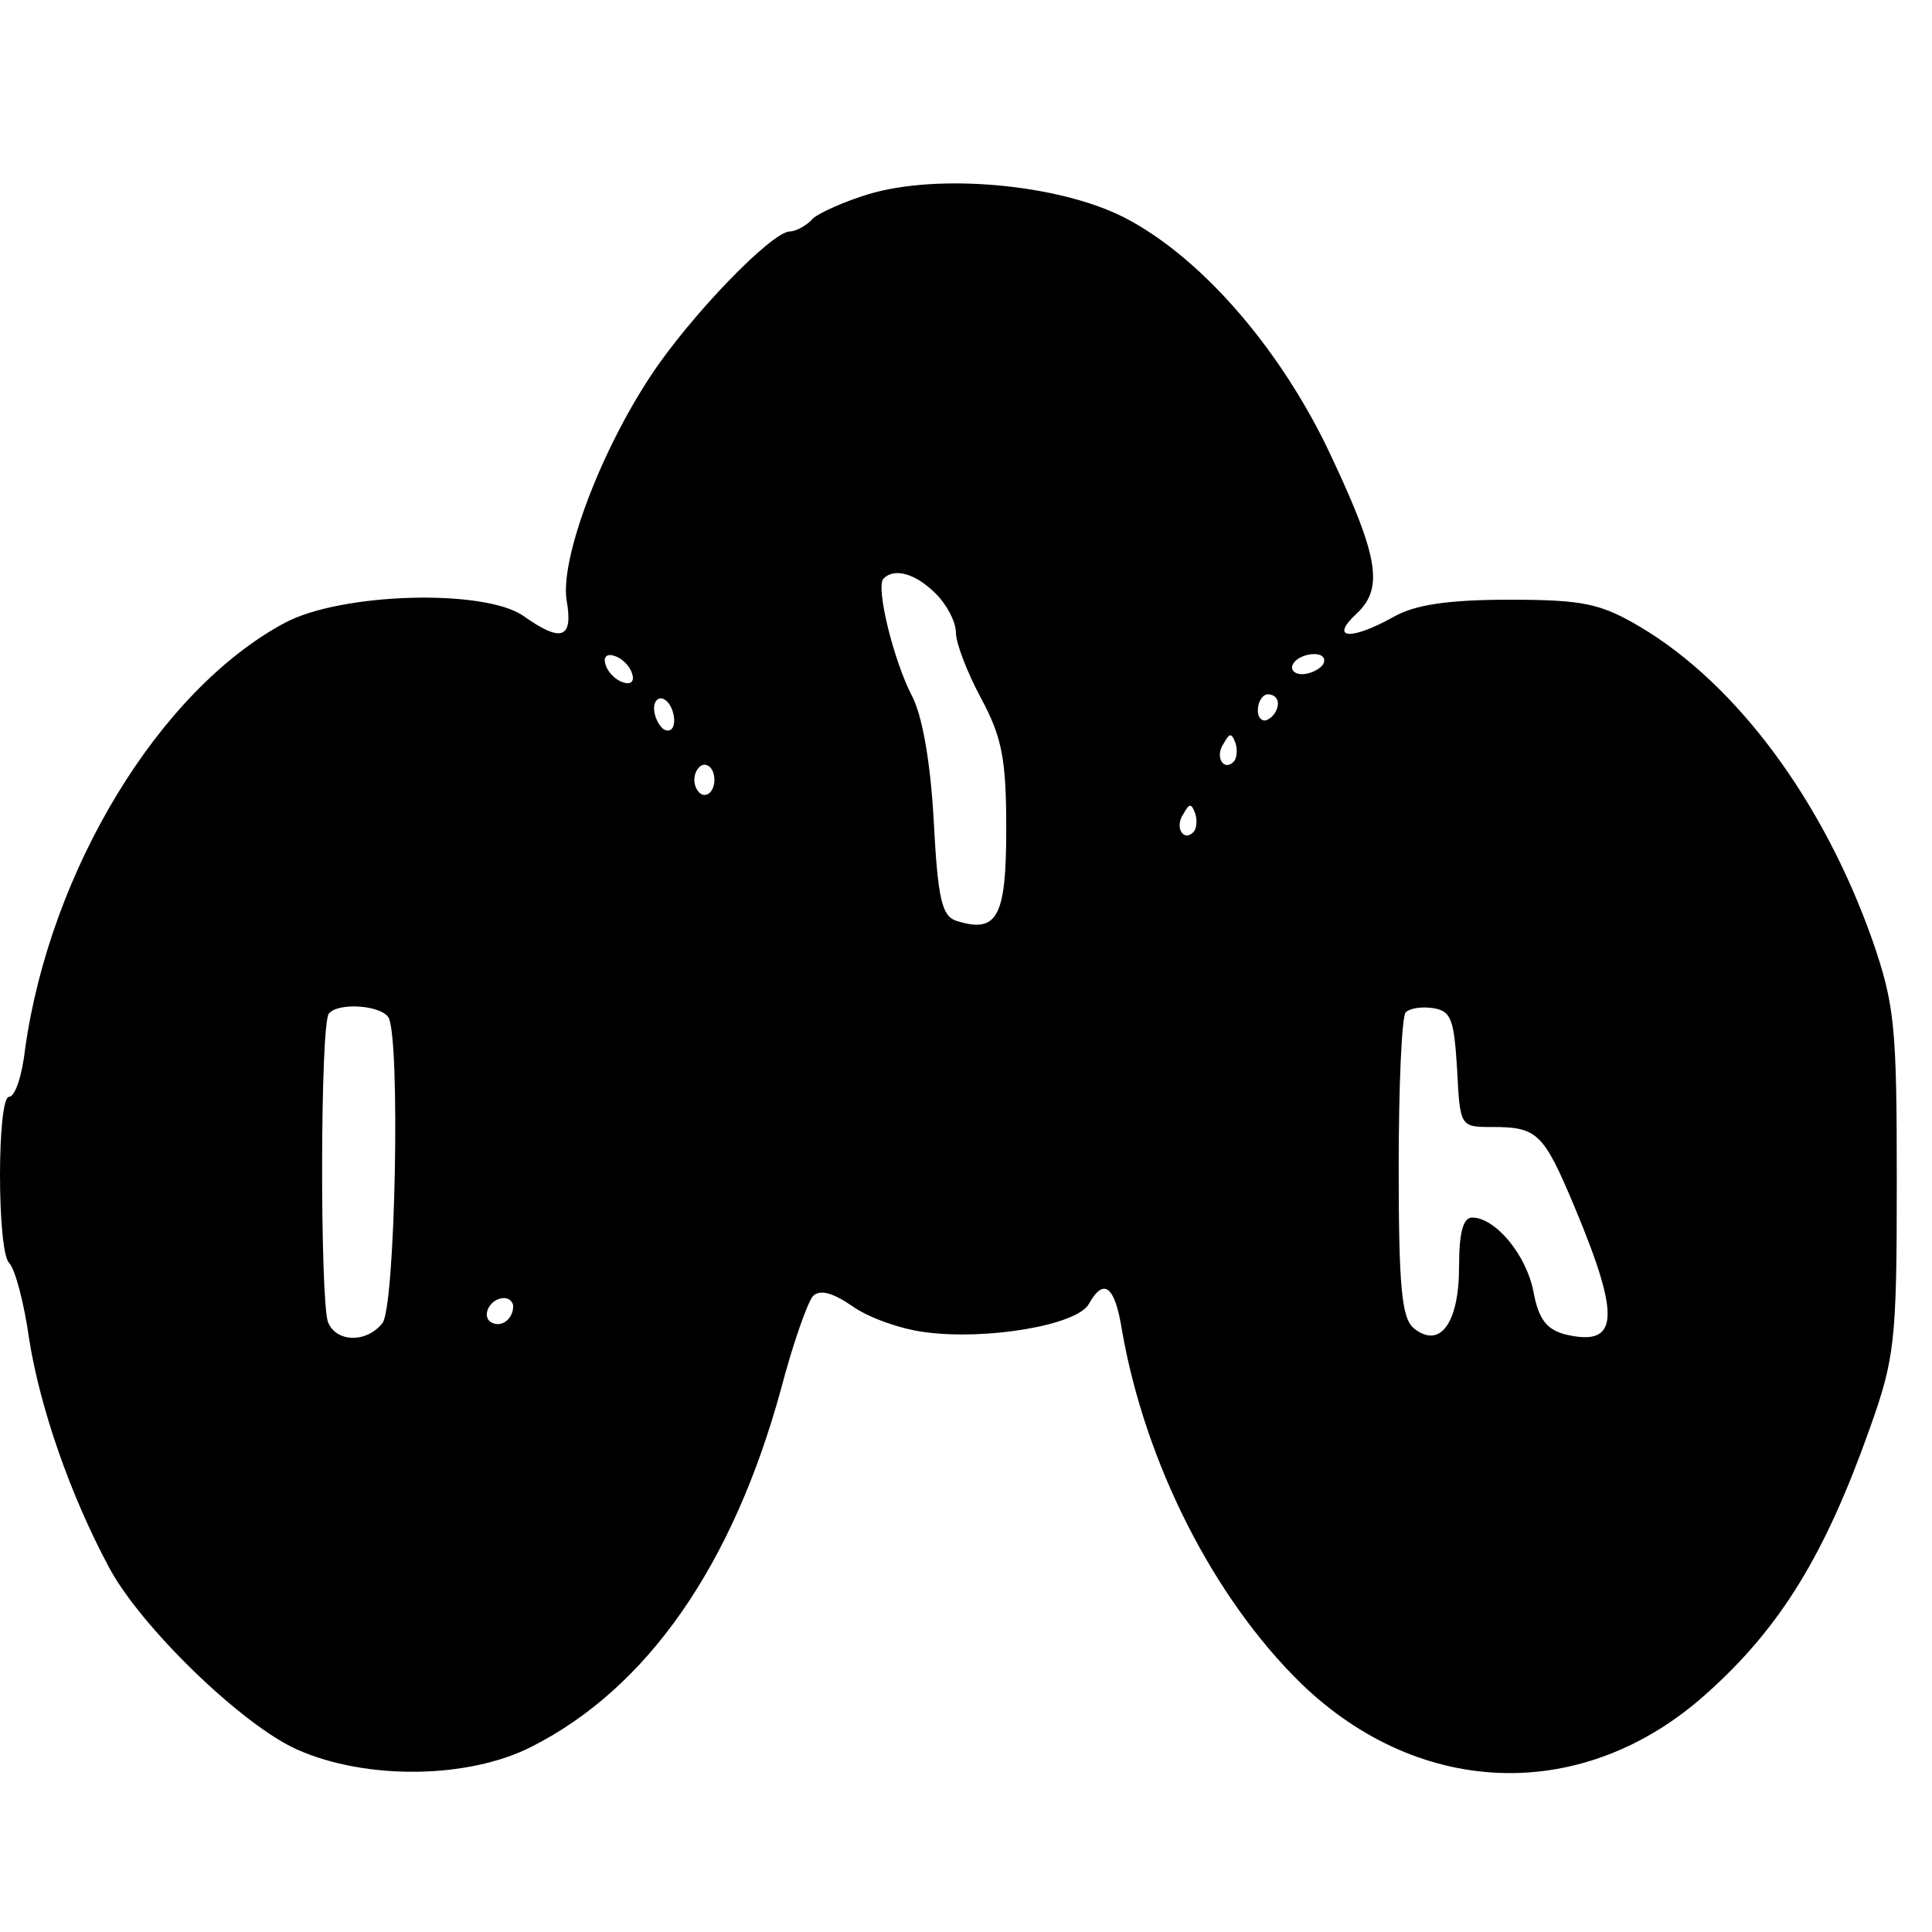 <?xml version="1.0" standalone="no"?>
<!DOCTYPE svg PUBLIC "-//W3C//DTD SVG 20010904//EN"
 "http://www.w3.org/TR/2001/REC-SVG-20010904/DTD/svg10.dtd">
<svg version="1.0" xmlns="http://www.w3.org/2000/svg"
 width="192pt" height="192pt" viewBox="0 0 192 192"
 preserveAspectRatio="xMidYMid meet">
<g transform="translate(0,192) scale(0.1,-0.1)"
fill="#000000" stroke="none">
<path d="M863 1727 c-23 -7 -48 -18 -55 -24 -6 -7 -17 -13 -23 -13 -18 0 -99
-84 -138 -143 -51 -77 -90 -182 -84 -223 7 -39 -5 -43 -43 -16 -39 27 -181 23
-237 -7 -125 -67 -233 -246 -258 -423 -3 -27 -10 -48 -16 -48 -12 0 -12 -153
0 -165 6 -6 15 -40 20 -76 11 -69 41 -155 79 -226 31 -59 133 -158 188 -182
68 -30 169 -29 232 3 115 58 200 180 248 355 12 46 27 88 32 93 7 7 20 3 39
-10 15 -11 48 -23 73 -26 61 -8 150 7 162 28 15 27 26 18 33 -26 23 -132 91
-266 178 -351 119 -115 282 -119 403 -10 74 66 118 139 162 263 25 70 27 87
27 245 0 155 -2 176 -24 240 -49 139 -135 255 -231 312 -39 23 -56 27 -130 27
-61 0 -94 -5 -115 -17 -43 -24 -64 -22 -37 3 28 26 22 58 -30 167 -50 102
-127 189 -201 227 -65 33 -184 44 -254 23z m67 -397 c11 -11 20 -28 20 -39 0
-10 11 -39 25 -65 21 -39 25 -61 25 -130 0 -88 -9 -104 -50 -91 -14 5 -18 22
-22 98 -3 57 -11 104 -21 124 -19 36 -37 110 -29 118 11 11 32 5 52 -15z
m-302 -79 c3 -8 -1 -12 -9 -9 -7 2 -15 10 -17 17 -3 8 1 12 9 9 7 -2 15 -10
17 -17z m687 9 c-3 -5 -13 -10 -21 -10 -8 0 -12 5 -9 10 3 6 13 10 21 10 8 0
12 -4 9 -10z m-645 -56 c0 -8 -4 -12 -10 -9 -5 3 -10 13 -10 21 0 8 5 12 10 9
6 -3 10 -13 10 -21z m600 17 c0 -6 -4 -13 -10 -16 -5 -3 -10 1 -10 9 0 9 5 16
10 16 6 0 10 -4 10 -9z m-44 -58 c-10 -10 -19 5 -10 18 6 11 8 11 12 0 2 -7 1
-15 -2 -18z m-516 -18 c0 -8 -4 -15 -10 -15 -5 0 -10 7 -10 15 0 8 5 15 10 15
6 0 10 -7 10 -15z m476 -52 c-10 -10 -19 5 -10 18 6 11 8 11 12 0 2 -7 1 -15
-2 -18z m-800 -184 c12 -20 7 -288 -6 -304 -16 -20 -46 -19 -54 1 -8 21 -8
299 1 307 10 11 51 8 59 -4z m1062 -51 c3 -58 3 -58 35 -58 45 0 51 -6 82 -80
46 -110 44 -139 -10 -126 -18 5 -26 15 -31 42 -7 37 -38 74 -61 74 -9 0 -13
-15 -13 -49 0 -56 -19 -82 -45 -61 -12 10 -15 41 -15 160 0 80 3 150 7 154 4
4 16 6 28 4 17 -3 20 -11 23 -60z m-938 -236 c0 -13 -12 -22 -22 -16 -10 6 -1
24 13 24 5 0 9 -4 9 -8z"/>
</g>
</svg>
